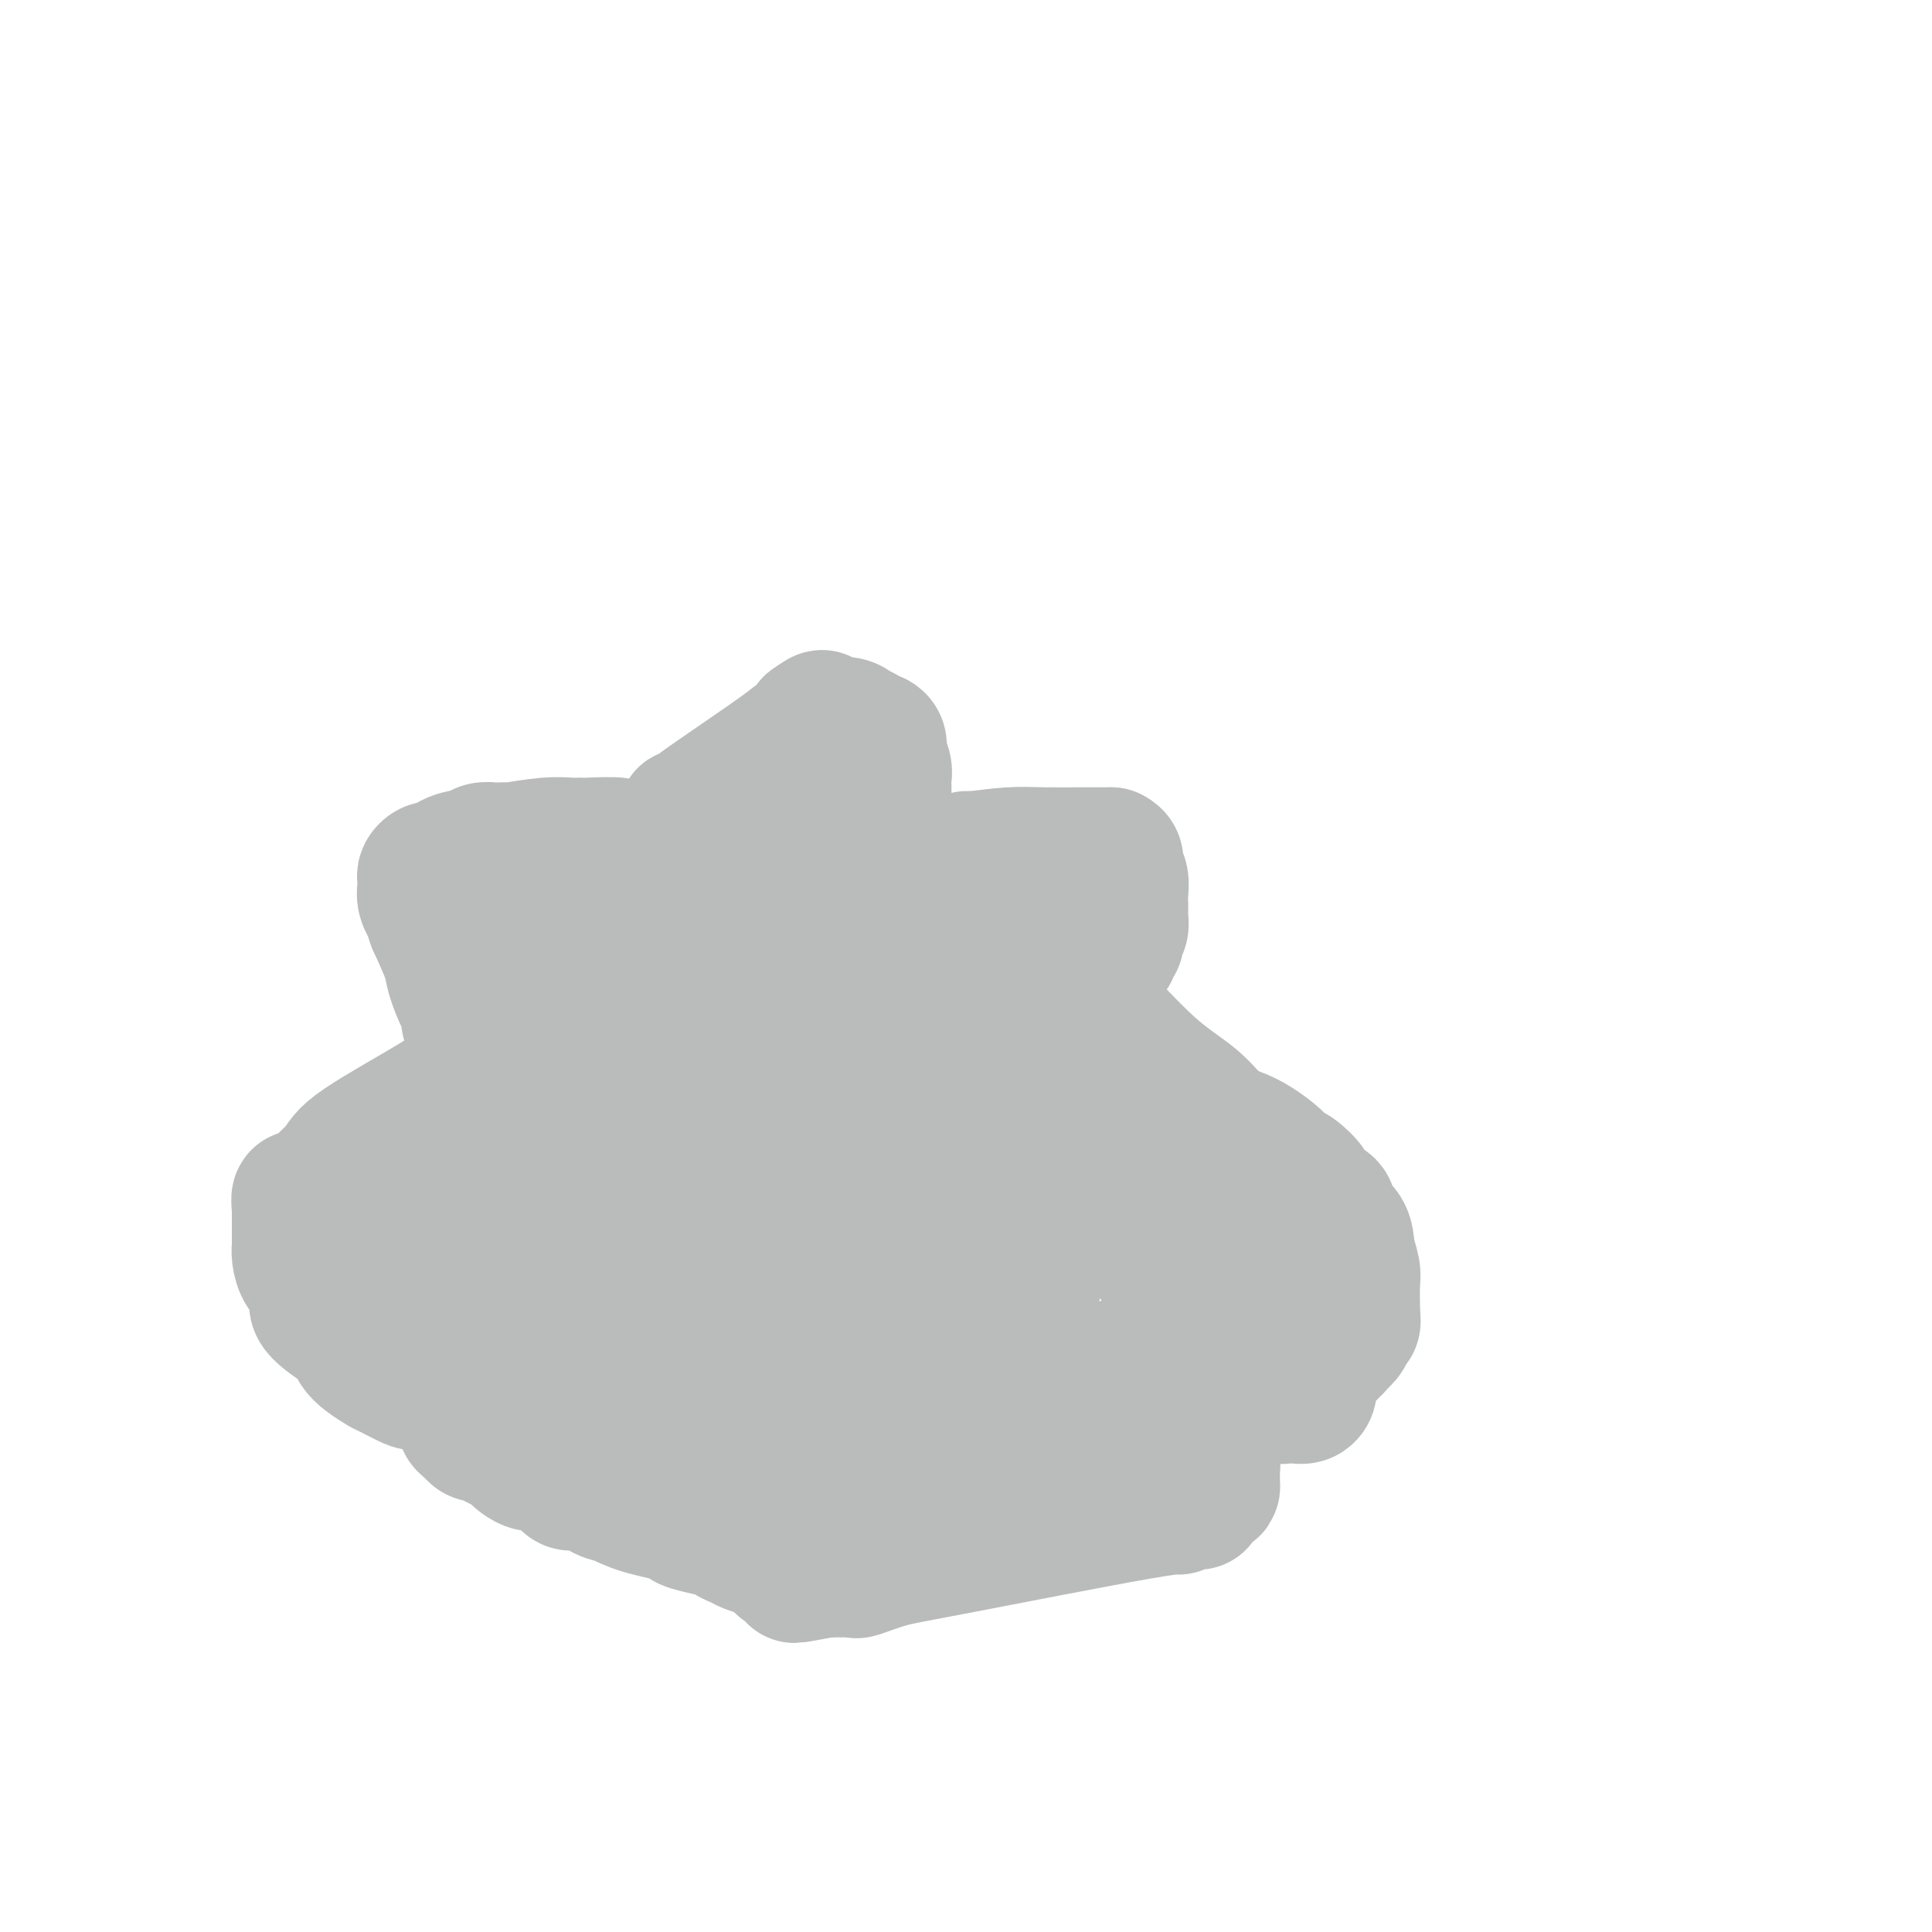 <svg viewBox='0 0 400 400' version='1.1' xmlns='http://www.w3.org/2000/svg' xmlns:xlink='http://www.w3.org/1999/xlink'><g fill='none' stroke='#BABBBB' stroke-width='28' stroke-linecap='round' stroke-linejoin='round'><path d='M96,289c-1.155,-0.482 -2.310,-0.965 -3,-1c-0.690,-0.035 -0.917,0.376 -2,0c-1.083,-0.376 -3.024,-1.539 -4,-2c-0.976,-0.461 -0.989,-0.221 -1,0c-0.011,0.221 -0.020,0.421 -1,0c-0.980,-0.421 -2.931,-1.464 -4,-2c-1.069,-0.536 -1.256,-0.564 -2,-1c-0.744,-0.436 -2.047,-1.278 -3,-2c-0.953,-0.722 -1.558,-1.323 -2,-2c-0.442,-0.677 -0.723,-1.431 -1,-2c-0.277,-0.569 -0.550,-0.952 -2,-2c-1.450,-1.048 -4.077,-2.759 -5,-4c-0.923,-1.241 -0.142,-2.010 0,-3c0.142,-0.990 -0.354,-2.200 -1,-3c-0.646,-0.800 -1.441,-1.190 -2,-2c-0.559,-0.810 -0.882,-2.042 -1,-3c-0.118,-0.958 -0.032,-1.644 0,-2c0.032,-0.356 0.008,-0.384 0,-1c-0.008,-0.616 -0.002,-1.820 0,-3c0.002,-1.180 0.001,-2.337 0,-3c-0.001,-0.663 -0.000,-0.831 0,-1'/><path d='M62,250c-0.457,-3.489 0.400,-1.712 1,-1c0.600,0.712 0.942,0.360 1,0c0.058,-0.360 -0.166,-0.727 1,-2c1.166,-1.273 3.724,-3.452 5,-5c1.276,-1.548 1.270,-2.467 5,-5c3.730,-2.533 11.197,-6.682 15,-9c3.803,-2.318 3.944,-2.805 4,-3c0.056,-0.195 0.028,-0.097 0,0'/><path d='M108,227c-0.334,-0.814 -0.668,-1.629 -1,-2c-0.332,-0.371 -0.663,-0.300 -1,-1c-0.337,-0.700 -0.679,-2.171 -1,-3c-0.321,-0.829 -0.622,-1.016 -1,-1c-0.378,0.016 -0.833,0.234 -1,0c-0.167,-0.234 -0.045,-0.919 0,-1c0.045,-0.081 0.013,0.444 0,0c-0.013,-0.444 -0.005,-1.856 -1,-3c-0.995,-1.144 -2.992,-2.022 -4,-3c-1.008,-0.978 -1.028,-2.058 -1,-3c0.028,-0.942 0.104,-1.747 0,-2c-0.104,-0.253 -0.389,0.046 -1,-1c-0.611,-1.046 -1.549,-3.435 -2,-5c-0.451,-1.565 -0.415,-2.304 -1,-4c-0.585,-1.696 -1.793,-4.348 -3,-7'/><path d='M90,191c-1.403,-3.995 -0.912,-2.982 -1,-3c-0.088,-0.018 -0.755,-1.065 -1,-2c-0.245,-0.935 -0.066,-1.756 0,-2c0.066,-0.244 0.021,0.089 0,0c-0.021,-0.089 -0.016,-0.599 0,-1c0.016,-0.401 0.045,-0.694 0,-1c-0.045,-0.306 -0.162,-0.625 0,-1c0.162,-0.375 0.603,-0.807 1,-1c0.397,-0.193 0.749,-0.146 1,0c0.251,0.146 0.400,0.393 1,0c0.600,-0.393 1.651,-1.426 3,-2c1.349,-0.574 2.997,-0.690 4,-1c1.003,-0.310 1.363,-0.814 2,-1c0.637,-0.186 1.552,-0.054 2,0c0.448,0.054 0.431,0.028 1,0c0.569,-0.028 1.725,-0.060 2,0c0.275,0.060 -0.331,0.213 1,0c1.331,-0.213 4.600,-0.790 7,-1c2.400,-0.210 3.930,-0.052 5,0c1.070,0.052 1.681,-0.001 2,0c0.319,0.001 0.347,0.056 2,0c1.653,-0.056 4.930,-0.222 6,0c1.070,0.222 -0.067,0.833 0,1c0.067,0.167 1.338,-0.110 2,0c0.662,0.110 0.716,0.607 1,1c0.284,0.393 0.797,0.683 1,1c0.203,0.317 0.096,0.662 1,1c0.904,0.338 2.820,0.668 4,1c1.180,0.332 1.623,0.666 2,1c0.377,0.334 0.689,0.667 1,1'/><path d='M140,182c1.735,1.297 0.073,1.038 0,1c-0.073,-0.038 1.445,0.145 2,0c0.555,-0.145 0.149,-0.616 0,-1c-0.149,-0.384 -0.040,-0.679 0,-1c0.040,-0.321 0.011,-0.667 0,-1c-0.011,-0.333 -0.003,-0.651 0,-1c0.003,-0.349 0.001,-0.727 0,-1c-0.001,-0.273 -0.000,-0.441 0,-1c0.000,-0.559 0.000,-1.508 0,-2c-0.000,-0.492 -0.000,-0.527 0,-1c0.000,-0.473 0.000,-1.384 0,-2c-0.000,-0.616 -0.001,-0.936 0,-1c0.001,-0.064 0.003,0.127 0,0c-0.003,-0.127 -0.012,-0.573 0,-1c0.012,-0.427 0.044,-0.835 0,-1c-0.044,-0.165 -0.166,-0.086 0,0c0.166,0.086 0.620,0.179 1,0c0.380,-0.179 0.687,-0.629 1,-1c0.313,-0.371 0.631,-0.663 4,-3c3.369,-2.337 9.790,-6.719 13,-9c3.210,-2.281 3.210,-2.460 4,-3c0.790,-0.540 2.368,-1.440 3,-2c0.632,-0.560 0.316,-0.780 0,-1'/><path d='M168,150c3.879,-2.784 1.577,-0.743 1,0c-0.577,0.743 0.570,0.188 1,0c0.430,-0.188 0.143,-0.008 1,0c0.857,0.008 2.859,-0.156 4,0c1.141,0.156 1.420,0.633 2,1c0.580,0.367 1.461,0.625 2,1c0.539,0.375 0.737,0.867 1,1c0.263,0.133 0.592,-0.092 1,0c0.408,0.092 0.894,0.500 1,1c0.106,0.500 -0.168,1.093 0,2c0.168,0.907 0.777,2.130 1,3c0.223,0.870 0.059,1.388 0,2c-0.059,0.612 -0.013,1.318 0,2c0.013,0.682 -0.008,1.341 0,2c0.008,0.659 0.044,1.318 0,2c-0.044,0.682 -0.170,1.387 0,2c0.170,0.613 0.634,1.134 1,2c0.366,0.866 0.634,2.078 1,3c0.366,0.922 0.829,1.553 1,2c0.171,0.447 0.049,0.708 0,1c-0.049,0.292 -0.024,0.614 0,1c0.024,0.386 0.046,0.835 0,1c-0.046,0.165 -0.160,0.045 0,0c0.160,-0.045 0.595,-0.015 1,0c0.405,0.015 0.779,0.014 1,0c0.221,-0.014 0.290,-0.042 1,0c0.710,0.042 2.060,0.155 4,0c1.940,-0.155 4.470,-0.577 7,-1'/><path d='M200,178c3.580,-0.381 6.528,-0.834 9,-1c2.472,-0.166 4.466,-0.044 7,0c2.534,0.044 5.607,0.012 8,0c2.393,-0.012 4.106,-0.003 5,0c0.894,0.003 0.970,0.001 1,0c0.030,-0.001 0.015,-0.000 0,0'/><path d='M230,177c0.453,0.236 0.906,0.471 1,1c0.094,0.529 -0.171,1.350 0,2c0.171,0.650 0.778,1.129 1,2c0.222,0.871 0.061,2.135 0,3c-0.061,0.865 -0.020,1.332 0,2c0.020,0.668 0.020,1.537 0,2c-0.020,0.463 -0.058,0.519 0,1c0.058,0.481 0.213,1.386 0,2c-0.213,0.614 -0.793,0.938 -1,1c-0.207,0.062 -0.041,-0.137 0,0c0.041,0.137 -0.045,0.611 0,1c0.045,0.389 0.220,0.692 0,1c-0.220,0.308 -0.833,0.621 -1,1c-0.167,0.379 0.114,0.822 0,1c-0.114,0.178 -0.623,0.089 -1,0c-0.377,-0.089 -0.623,-0.179 -1,0c-0.377,0.179 -0.885,0.625 -1,1c-0.115,0.375 0.161,0.678 0,1c-0.161,0.322 -0.760,0.663 -1,1c-0.240,0.337 -0.120,0.668 0,1'/><path d='M226,201c-1.338,1.615 -1.683,1.154 -2,1c-0.317,-0.154 -0.606,0.000 -1,0c-0.394,-0.000 -0.891,-0.154 -1,0c-0.109,0.154 0.171,0.616 0,1c-0.171,0.384 -0.795,0.690 -1,1c-0.205,0.310 0.007,0.625 0,1c-0.007,0.375 -0.235,0.812 0,1c0.235,0.188 0.933,0.128 1,0c0.067,-0.128 -0.496,-0.322 0,0c0.496,0.322 2.050,1.161 5,4c2.950,2.839 7.296,7.680 11,11c3.704,3.320 6.768,5.120 9,7c2.232,1.880 3.634,3.842 5,5c1.366,1.158 2.696,1.513 4,2c1.304,0.487 2.581,1.107 4,2c1.419,0.893 2.980,2.059 4,3c1.020,0.941 1.501,1.656 2,2c0.499,0.344 1.017,0.318 2,1c0.983,0.682 2.432,2.072 3,3c0.568,0.928 0.256,1.395 1,2c0.744,0.605 2.543,1.348 3,2c0.457,0.652 -0.427,1.212 0,2c0.427,0.788 2.167,1.804 3,3c0.833,1.196 0.759,2.572 1,4c0.241,1.428 0.797,2.909 1,4c0.203,1.091 0.055,1.794 0,3c-0.055,1.206 -0.016,2.916 0,4c0.016,1.084 0.008,1.542 0,2'/><path d='M280,272c0.534,3.539 -0.633,1.385 -1,1c-0.367,-0.385 0.064,0.997 0,2c-0.064,1.003 -0.625,1.626 -1,2c-0.375,0.374 -0.564,0.499 -1,1c-0.436,0.501 -1.118,1.378 -2,2c-0.882,0.622 -1.964,0.990 -2,1c-0.036,0.010 0.974,-0.337 -1,0c-1.974,0.337 -6.933,1.358 -11,2c-4.067,0.642 -7.243,0.905 -9,1c-1.757,0.095 -2.097,0.022 -3,0c-0.903,-0.022 -2.370,0.008 -3,0c-0.630,-0.008 -0.424,-0.055 -1,0c-0.576,0.055 -1.934,0.211 -4,0c-2.066,-0.211 -4.841,-0.789 -6,-1c-1.159,-0.211 -0.704,-0.057 -1,0c-0.296,0.057 -1.344,0.015 -2,0c-0.656,-0.015 -0.919,-0.004 -1,0c-0.081,0.004 0.020,0.001 0,0c-0.020,-0.001 -0.160,-0.000 0,0c0.160,0.000 0.619,0.000 1,0c0.381,-0.000 0.682,-0.000 1,0c0.318,0.000 0.652,0.000 1,0c0.348,-0.000 0.709,-0.000 1,0c0.291,0.000 0.512,0.000 1,0c0.488,-0.000 1.244,-0.000 2,0'/><path d='M238,283c1.449,0.473 2.072,1.655 3,3c0.928,1.345 2.161,2.855 3,4c0.839,1.145 1.285,1.927 2,3c0.715,1.073 1.698,2.438 2,3c0.302,0.562 -0.077,0.322 0,1c0.077,0.678 0.609,2.276 1,3c0.391,0.724 0.641,0.575 1,1c0.359,0.425 0.828,1.424 1,2c0.172,0.576 0.046,0.727 0,1c-0.046,0.273 -0.012,0.666 0,1c0.012,0.334 0.002,0.610 0,1c-0.002,0.390 0.006,0.896 0,1c-0.006,0.104 -0.025,-0.192 0,0c0.025,0.192 0.092,0.873 0,1c-0.092,0.127 -0.345,-0.301 -1,0c-0.655,0.301 -1.713,1.332 -2,2c-0.287,0.668 0.197,0.973 0,1c-0.197,0.027 -1.075,-0.226 -2,0c-0.925,0.226 -1.898,0.930 -2,1c-0.102,0.070 0.668,-0.493 -8,1c-8.668,1.493 -26.774,5.041 -37,7c-10.226,1.959 -12.571,2.329 -15,3c-2.429,0.671 -4.942,1.644 -6,2c-1.058,0.356 -0.661,0.095 -1,0c-0.339,-0.095 -1.414,-0.026 -2,0c-0.586,0.026 -0.682,0.007 -1,0c-0.318,-0.007 -0.858,-0.002 -1,0c-0.142,0.002 0.116,0.000 0,0c-0.116,-0.000 -0.604,-0.000 -1,0c-0.396,0.000 -0.698,0.000 -1,0'/><path d='M171,325c-12.172,2.303 -4.102,0.562 -1,0c3.102,-0.562 1.235,0.057 -1,0c-2.235,-0.057 -4.838,-0.789 -6,-1c-1.162,-0.211 -0.881,0.098 -1,0c-0.119,-0.098 -0.636,-0.604 -1,-1c-0.364,-0.396 -0.574,-0.683 -1,-1c-0.426,-0.317 -1.067,-0.663 -2,-1c-0.933,-0.337 -2.159,-0.664 -3,-1c-0.841,-0.336 -1.299,-0.681 -2,-1c-0.701,-0.319 -1.646,-0.610 -2,-1c-0.354,-0.390 -0.116,-0.877 0,-1c0.116,-0.123 0.111,0.119 -1,0c-1.111,-0.119 -3.326,-0.599 -5,-1c-1.674,-0.401 -2.807,-0.722 -3,-1c-0.193,-0.278 0.552,-0.513 -1,-1c-1.552,-0.487 -5.403,-1.225 -8,-2c-2.597,-0.775 -3.940,-1.586 -5,-2c-1.060,-0.414 -1.839,-0.430 -3,-1c-1.161,-0.570 -2.705,-1.693 -4,-2c-1.295,-0.307 -2.339,0.202 -3,0c-0.661,-0.202 -0.937,-1.115 -2,-2c-1.063,-0.885 -2.912,-1.742 -4,-2c-1.088,-0.258 -1.416,0.082 -2,0c-0.584,-0.082 -1.423,-0.586 -2,-1c-0.577,-0.414 -0.893,-0.737 -1,-1c-0.107,-0.263 -0.004,-0.465 -1,-1c-0.996,-0.535 -3.092,-1.401 -4,-2c-0.908,-0.599 -0.629,-0.930 -1,-1c-0.371,-0.070 -1.392,0.123 -2,0c-0.608,-0.123 -0.804,-0.561 -1,-1'/><path d='M98,296c-3.215,-2.067 -1.254,-1.734 -1,-2c0.254,-0.266 -1.200,-1.132 -2,-2c-0.800,-0.868 -0.946,-1.738 -1,-2c-0.054,-0.262 -0.016,0.083 0,0c0.016,-0.083 0.008,-0.596 0,-1c-0.008,-0.404 -0.018,-0.701 0,-1c0.018,-0.299 0.065,-0.600 0,-1c-0.065,-0.400 -0.242,-0.897 0,-1c0.242,-0.103 0.901,0.189 1,0c0.099,-0.189 -0.363,-0.859 0,-1c0.363,-0.141 1.550,0.247 2,0c0.450,-0.247 0.162,-1.130 0,-2c-0.162,-0.870 -0.198,-1.729 0,-2c0.198,-0.271 0.631,0.045 1,0c0.369,-0.045 0.673,-0.449 1,-1c0.327,-0.551 0.676,-1.247 1,-2c0.324,-0.753 0.623,-1.562 1,-2c0.377,-0.438 0.834,-0.503 1,-1c0.166,-0.497 0.043,-1.425 0,-2c-0.043,-0.575 -0.004,-0.798 0,-1c0.004,-0.202 -0.026,-0.383 0,-1c0.026,-0.617 0.108,-1.671 0,-4c-0.108,-2.329 -0.408,-5.933 -1,-8c-0.592,-2.067 -1.477,-2.596 -2,-4c-0.523,-1.404 -0.683,-3.683 -1,-5c-0.317,-1.317 -0.792,-1.673 -1,-2c-0.208,-0.327 -0.148,-0.624 0,-1c0.148,-0.376 0.386,-0.832 0,-1c-0.386,-0.168 -1.396,-0.048 -2,0c-0.604,0.048 -0.802,0.024 -1,0'/><path d='M94,246c-1.306,-3.247 -0.572,-0.866 -1,0c-0.428,0.866 -2.017,0.217 -3,0c-0.983,-0.217 -1.359,-0.003 -2,0c-0.641,0.003 -1.548,-0.207 -2,0c-0.452,0.207 -0.449,0.830 -1,1c-0.551,0.170 -1.654,-0.113 -2,0c-0.346,0.113 0.066,0.622 0,1c-0.066,0.378 -0.610,0.626 -1,1c-0.390,0.374 -0.626,0.874 -1,1c-0.374,0.126 -0.888,-0.121 -1,0c-0.112,0.121 0.176,0.611 0,1c-0.176,0.389 -0.818,0.678 -1,1c-0.182,0.322 0.095,0.678 0,1c-0.095,0.322 -0.563,0.611 -1,1c-0.437,0.389 -0.844,0.878 -1,1c-0.156,0.122 -0.060,-0.124 0,0c0.060,0.124 0.084,0.616 0,1c-0.084,0.384 -0.275,0.660 0,1c0.275,0.340 1.015,0.745 2,2c0.985,1.255 2.214,3.360 3,5c0.786,1.640 1.128,2.817 2,4c0.872,1.183 2.275,2.373 3,3c0.725,0.627 0.772,0.690 1,1c0.228,0.310 0.639,0.868 1,1c0.361,0.132 0.674,-0.161 1,0c0.326,0.161 0.665,0.776 1,1c0.335,0.224 0.667,0.057 1,0c0.333,-0.057 0.667,-0.005 1,0c0.333,0.005 0.667,-0.037 1,0c0.333,0.037 0.667,0.153 1,0c0.333,-0.153 0.667,-0.577 1,-1'/><path d='M96,273c1.205,-0.054 0.718,-0.188 1,-1c0.282,-0.812 1.333,-2.302 2,-3c0.667,-0.698 0.949,-0.605 1,-1c0.051,-0.395 -0.130,-1.277 0,-2c0.130,-0.723 0.570,-1.288 1,-2c0.430,-0.712 0.850,-1.570 1,-2c0.150,-0.430 0.029,-0.430 0,-1c-0.029,-0.570 0.032,-1.708 0,-2c-0.032,-0.292 -0.157,0.263 0,0c0.157,-0.263 0.597,-1.345 1,-2c0.403,-0.655 0.770,-0.884 1,-1c0.230,-0.116 0.323,-0.118 1,-1c0.677,-0.882 1.937,-2.645 3,-4c1.063,-1.355 1.927,-2.302 3,-3c1.073,-0.698 2.354,-1.146 3,-2c0.646,-0.854 0.658,-2.115 1,-3c0.342,-0.885 1.013,-1.394 2,-2c0.987,-0.606 2.288,-1.309 3,-2c0.712,-0.691 0.835,-1.369 1,-2c0.165,-0.631 0.374,-1.214 1,-2c0.626,-0.786 1.670,-1.775 2,-3c0.330,-1.225 -0.055,-2.685 0,-4c0.055,-1.315 0.550,-2.485 1,-3c0.450,-0.515 0.853,-0.375 1,-1c0.147,-0.625 0.036,-2.017 0,-3c-0.036,-0.983 0.001,-1.559 0,-2c-0.001,-0.441 -0.042,-0.748 0,-1c0.042,-0.252 0.166,-0.449 0,-1c-0.166,-0.551 -0.622,-1.456 -1,-2c-0.378,-0.544 -0.680,-0.727 -1,-1c-0.320,-0.273 -0.660,-0.637 -1,-1'/><path d='M123,213c-0.588,-1.109 -0.557,-1.382 -1,-2c-0.443,-0.618 -1.359,-1.581 -2,-2c-0.641,-0.419 -1.007,-0.296 -2,-1c-0.993,-0.704 -2.614,-2.237 -3,-3c-0.386,-0.763 0.463,-0.757 0,-2c-0.463,-1.243 -2.237,-3.736 -3,-5c-0.763,-1.264 -0.516,-1.298 -1,-2c-0.484,-0.702 -1.699,-2.072 -2,-3c-0.301,-0.928 0.311,-1.416 0,-2c-0.311,-0.584 -1.544,-1.266 -2,-2c-0.456,-0.734 -0.134,-1.519 0,-2c0.134,-0.481 0.080,-0.657 0,-1c-0.080,-0.343 -0.188,-0.853 0,-1c0.188,-0.147 0.671,0.068 1,0c0.329,-0.068 0.505,-0.418 1,0c0.495,0.418 1.310,1.603 4,3c2.690,1.397 7.254,3.004 10,4c2.746,0.996 3.672,1.380 5,2c1.328,0.620 3.056,1.477 4,2c0.944,0.523 1.103,0.714 2,1c0.897,0.286 2.530,0.668 3,1c0.470,0.332 -0.225,0.614 0,1c0.225,0.386 1.370,0.877 2,1c0.630,0.123 0.747,-0.121 1,0c0.253,0.121 0.644,0.606 1,1c0.356,0.394 0.678,0.697 1,1'/><path d='M142,202c5.528,2.415 1.848,0.451 1,0c-0.848,-0.451 1.134,0.611 2,1c0.866,0.389 0.614,0.104 1,0c0.386,-0.104 1.408,-0.027 2,0c0.592,0.027 0.754,0.003 1,0c0.246,-0.003 0.578,0.014 1,0c0.422,-0.014 0.935,-0.060 1,0c0.065,0.060 -0.318,0.227 0,0c0.318,-0.227 1.338,-0.848 2,-1c0.662,-0.152 0.965,0.167 1,0c0.035,-0.167 -0.198,-0.818 0,-1c0.198,-0.182 0.828,0.104 1,0c0.172,-0.104 -0.113,-0.599 0,-1c0.113,-0.401 0.624,-0.709 1,-1c0.376,-0.291 0.617,-0.563 1,-1c0.383,-0.437 0.907,-1.037 1,-1c0.093,0.037 -0.245,0.711 0,0c0.245,-0.711 1.074,-2.807 2,-4c0.926,-1.193 1.951,-1.484 3,-3c1.049,-1.516 2.122,-4.258 3,-6c0.878,-1.742 1.559,-2.484 2,-3c0.441,-0.516 0.640,-0.806 1,-2c0.360,-1.194 0.881,-3.291 1,-4c0.119,-0.709 -0.164,-0.030 0,0c0.164,0.030 0.776,-0.590 1,-1c0.224,-0.410 0.060,-0.610 0,-1c-0.060,-0.390 -0.017,-0.968 0,-1c0.017,-0.032 0.009,0.484 0,1'/><path d='M171,173c2.621,-4.293 0.673,-0.525 0,1c-0.673,1.525 -0.069,0.806 0,1c0.069,0.194 -0.395,1.301 0,3c0.395,1.699 1.649,3.989 2,5c0.351,1.011 -0.202,0.743 0,1c0.202,0.257 1.157,1.038 2,2c0.843,0.962 1.573,2.106 2,3c0.427,0.894 0.552,1.540 1,2c0.448,0.460 1.220,0.734 2,1c0.780,0.266 1.567,0.523 2,1c0.433,0.477 0.511,1.173 1,2c0.489,0.827 1.387,1.784 2,2c0.613,0.216 0.939,-0.311 1,0c0.061,0.311 -0.143,1.458 0,2c0.143,0.542 0.633,0.478 1,1c0.367,0.522 0.612,1.630 1,2c0.388,0.370 0.919,0.001 1,0c0.081,-0.001 -0.288,0.367 0,1c0.288,0.633 1.233,1.532 2,2c0.767,0.468 1.357,0.504 2,1c0.643,0.496 1.338,1.454 2,2c0.662,0.546 1.291,0.682 2,1c0.709,0.318 1.499,0.817 2,1c0.501,0.183 0.713,0.049 1,0c0.287,-0.049 0.651,-0.013 1,0c0.349,0.013 0.685,0.004 1,0c0.315,-0.004 0.609,-0.001 1,0c0.391,0.001 0.878,0.000 1,0c0.122,-0.000 -0.121,-0.000 0,0c0.121,0.000 0.606,0.000 1,0c0.394,-0.000 0.697,-0.000 1,0'/><path d='M206,210c2.255,0.534 0.394,-0.630 0,-1c-0.394,-0.370 0.679,0.055 1,0c0.321,-0.055 -0.110,-0.591 0,-1c0.110,-0.409 0.762,-0.692 1,-1c0.238,-0.308 0.064,-0.642 0,-1c-0.064,-0.358 -0.017,-0.739 0,-1c0.017,-0.261 0.005,-0.402 0,-1c-0.005,-0.598 -0.001,-1.651 0,-2c0.001,-0.349 0.000,0.008 0,0c-0.000,-0.008 -0.000,-0.379 0,-1c0.000,-0.621 0.000,-1.490 0,-2c-0.000,-0.510 -0.000,-0.662 0,-1c0.000,-0.338 0.000,-0.864 0,-1c-0.000,-0.136 -0.000,0.117 0,0c0.000,-0.117 0.000,-0.605 0,-1c-0.000,-0.395 -0.000,-0.697 0,-1c0.000,-0.303 0.000,-0.605 0,-1c-0.000,-0.395 -0.000,-0.881 0,-1c0.000,-0.119 0.000,0.131 0,0c-0.000,-0.131 -0.000,-0.644 0,-1c0.000,-0.356 0.000,-0.557 0,-1c-0.000,-0.443 -0.000,-1.128 0,-2c0.000,-0.872 0.001,-1.933 0,-3c-0.001,-1.067 -0.003,-2.142 0,-3c0.003,-0.858 0.011,-1.498 0,-2c-0.011,-0.502 -0.041,-0.866 0,-1c0.041,-0.134 0.155,-0.038 0,0c-0.155,0.038 -0.577,0.019 -1,0'/><path d='M207,180c-0.024,-4.863 -0.584,-2.021 -1,-1c-0.416,1.021 -0.689,0.222 -1,0c-0.311,-0.222 -0.662,0.135 -1,0c-0.338,-0.135 -0.665,-0.760 -1,-1c-0.335,-0.240 -0.678,-0.094 -1,0c-0.322,0.094 -0.622,0.136 -1,0c-0.378,-0.136 -0.833,-0.449 -1,0c-0.167,0.449 -0.045,1.661 0,2c0.045,0.339 0.012,-0.194 0,0c-0.012,0.194 -0.004,1.113 0,2c0.004,0.887 0.005,1.740 0,2c-0.005,0.260 -0.016,-0.072 0,0c0.016,0.072 0.060,0.549 0,1c-0.060,0.451 -0.224,0.878 0,1c0.224,0.122 0.834,-0.060 1,0c0.166,0.060 -0.114,0.361 0,1c0.114,0.639 0.622,1.614 1,2c0.378,0.386 0.628,0.183 1,0c0.372,-0.183 0.868,-0.344 1,0c0.132,0.344 -0.100,1.194 0,2c0.100,0.806 0.534,1.566 1,2c0.466,0.434 0.966,0.540 1,1c0.034,0.460 -0.397,1.272 0,2c0.397,0.728 1.622,1.370 2,2c0.378,0.630 -0.090,1.246 0,2c0.090,0.754 0.740,1.644 1,2c0.260,0.356 0.130,0.178 0,0'/><path d='M209,202c1.570,2.962 0.994,1.867 1,2c0.006,0.133 0.593,1.495 1,2c0.407,0.505 0.635,0.155 1,1c0.365,0.845 0.866,2.885 1,4c0.134,1.115 -0.100,1.304 0,2c0.100,0.696 0.533,1.899 1,3c0.467,1.101 0.969,2.098 1,3c0.031,0.902 -0.411,1.707 0,3c0.411,1.293 1.673,3.074 2,4c0.327,0.926 -0.280,0.996 0,2c0.280,1.004 1.447,2.941 2,4c0.553,1.059 0.491,1.240 1,2c0.509,0.760 1.590,2.100 2,3c0.410,0.900 0.151,1.359 0,2c-0.151,0.641 -0.194,1.463 0,2c0.194,0.537 0.625,0.789 1,1c0.375,0.211 0.696,0.382 1,1c0.304,0.618 0.592,1.684 1,2c0.408,0.316 0.935,-0.119 1,0c0.065,0.119 -0.331,0.790 0,1c0.331,0.210 1.387,-0.043 2,0c0.613,0.043 0.781,0.382 1,1c0.219,0.618 0.490,1.516 1,2c0.510,0.484 1.258,0.555 2,1c0.742,0.445 1.479,1.265 2,2c0.521,0.735 0.826,1.387 1,2c0.174,0.613 0.218,1.189 1,2c0.782,0.811 2.302,1.856 3,3c0.698,1.144 0.572,2.385 1,3c0.428,0.615 1.408,0.604 2,1c0.592,0.396 0.796,1.198 1,2'/><path d='M243,265c3.819,4.348 2.867,3.217 3,3c0.133,-0.217 1.352,0.481 2,1c0.648,0.519 0.723,0.860 2,2c1.277,1.140 3.754,3.079 5,4c1.246,0.921 1.261,0.824 2,1c0.739,0.176 2.201,0.625 3,1c0.799,0.375 0.935,0.675 2,1c1.065,0.325 3.059,0.676 4,1c0.941,0.324 0.830,0.623 1,1c0.170,0.377 0.620,0.832 1,1c0.380,0.168 0.690,0.048 1,0c0.310,-0.048 0.619,-0.024 1,0c0.381,0.024 0.834,0.048 1,0c0.166,-0.048 0.044,-0.166 0,0c-0.044,0.166 -0.012,0.618 0,1c0.012,0.382 0.003,0.694 0,1c-0.003,0.306 -0.001,0.607 0,1c0.001,0.393 0.001,0.879 0,1c-0.001,0.121 -0.002,-0.121 0,0c0.002,0.121 0.009,0.607 0,1c-0.009,0.393 -0.034,0.693 0,1c0.034,0.307 0.125,0.619 0,1c-0.125,0.381 -0.467,0.830 -1,1c-0.533,0.170 -1.256,0.060 -2,0c-0.744,-0.060 -1.509,-0.071 -2,0c-0.491,0.071 -0.709,0.225 -1,0c-0.291,-0.225 -0.655,-0.830 -1,-1c-0.345,-0.170 -0.670,0.094 -1,0c-0.330,-0.094 -0.665,-0.547 -1,-1'/><path d='M262,287c-1.397,-0.163 -0.388,-0.570 0,-1c0.388,-0.430 0.155,-0.883 0,-1c-0.155,-0.117 -0.231,0.103 0,-1c0.231,-1.103 0.769,-3.529 1,-5c0.231,-1.471 0.156,-1.988 0,-2c-0.156,-0.012 -0.393,0.479 0,-2c0.393,-2.479 1.415,-7.929 2,-11c0.585,-3.071 0.731,-3.764 1,-5c0.269,-1.236 0.660,-3.014 1,-4c0.340,-0.986 0.627,-1.181 1,-2c0.373,-0.819 0.831,-2.261 1,-3c0.169,-0.739 0.047,-0.776 0,-1c-0.047,-0.224 -0.020,-0.634 0,-1c0.020,-0.366 0.034,-0.689 0,-1c-0.034,-0.311 -0.118,-0.612 0,-1c0.118,-0.388 0.436,-0.864 0,-1c-0.436,-0.136 -1.625,0.069 -2,0c-0.375,-0.069 0.066,-0.411 -1,-1c-1.066,-0.589 -3.638,-1.426 -5,-2c-1.362,-0.574 -1.513,-0.887 -2,-1c-0.487,-0.113 -1.310,-0.026 -2,0c-0.690,0.026 -1.246,-0.009 -2,0c-0.754,0.009 -1.708,0.062 -2,0c-0.292,-0.062 0.076,-0.238 0,0c-0.076,0.238 -0.595,0.891 -1,1c-0.405,0.109 -0.697,-0.324 -1,0c-0.303,0.324 -0.617,1.407 -1,2c-0.383,0.593 -0.834,0.698 -1,1c-0.166,0.302 -0.047,0.801 0,1c0.047,0.199 0.024,0.100 0,0'/><path d='M249,246c-1.239,0.950 -0.336,0.826 0,1c0.336,0.174 0.104,0.647 0,1c-0.104,0.353 -0.080,0.586 0,2c0.080,1.414 0.218,4.010 0,6c-0.218,1.990 -0.790,3.373 -1,5c-0.210,1.627 -0.056,3.497 0,5c0.056,1.503 0.015,2.641 0,4c-0.015,1.359 -0.004,2.941 0,4c0.004,1.059 0.002,1.594 0,2c-0.002,0.406 -0.005,0.682 0,1c0.005,0.318 0.017,0.677 0,1c-0.017,0.323 -0.064,0.609 0,1c0.064,0.391 0.237,0.889 0,1c-0.237,0.111 -0.885,-0.163 -1,0c-0.115,0.163 0.302,0.762 0,1c-0.302,0.238 -1.323,0.115 -2,0c-0.677,-0.115 -1.008,-0.220 -1,0c0.008,0.220 0.357,0.767 0,1c-0.357,0.233 -1.419,0.154 -2,0c-0.581,-0.154 -0.680,-0.382 -1,0c-0.320,0.382 -0.862,1.376 -1,2c-0.138,0.624 0.126,0.879 0,1c-0.126,0.121 -0.643,0.107 -1,0c-0.357,-0.107 -0.554,-0.306 -1,0c-0.446,0.306 -1.142,1.118 -1,1c0.142,-0.118 1.121,-1.167 -1,0c-2.121,1.167 -7.342,4.550 -10,6c-2.658,1.450 -2.754,0.967 -3,1c-0.246,0.033 -0.642,0.581 -1,1c-0.358,0.419 -0.679,0.710 -1,1'/><path d='M221,295c-4.355,2.560 -1.742,1.461 -1,1c0.742,-0.461 -0.388,-0.282 -1,0c-0.612,0.282 -0.704,0.667 -1,1c-0.296,0.333 -0.794,0.614 -1,1c-0.206,0.386 -0.121,0.877 0,1c0.121,0.123 0.277,-0.121 0,0c-0.277,0.121 -0.986,0.606 -1,1c-0.014,0.394 0.668,0.698 -1,1c-1.668,0.302 -5.684,0.603 -8,1c-2.316,0.397 -2.930,0.891 -3,1c-0.070,0.109 0.404,-0.167 -3,0c-3.404,0.167 -10.687,0.778 -14,1c-3.313,0.222 -2.656,0.056 -3,0c-0.344,-0.056 -1.691,-0.001 -2,0c-0.309,0.001 0.418,-0.052 -1,0c-1.418,0.052 -4.981,0.207 -7,0c-2.019,-0.207 -2.494,-0.777 -3,-1c-0.506,-0.223 -1.041,-0.098 -2,0c-0.959,0.098 -2.340,0.171 -4,0c-1.660,-0.171 -3.598,-0.586 -5,-1c-1.402,-0.414 -2.269,-0.828 -3,-1c-0.731,-0.172 -1.326,-0.102 -2,0c-0.674,0.102 -1.427,0.238 -2,0c-0.573,-0.238 -0.966,-0.849 -2,-1c-1.034,-0.151 -2.709,0.157 -4,0c-1.291,-0.157 -2.199,-0.778 -3,-1c-0.801,-0.222 -1.496,-0.046 -2,0c-0.504,0.046 -0.815,-0.039 -1,0c-0.185,0.039 -0.242,0.203 -1,0c-0.758,-0.203 -2.217,-0.772 -3,-1c-0.783,-0.228 -0.892,-0.114 -1,0'/><path d='M136,298c-8.295,-0.879 -3.533,-0.077 -2,0c1.533,0.077 -0.163,-0.571 -1,-1c-0.837,-0.429 -0.816,-0.638 -1,-1c-0.184,-0.362 -0.575,-0.876 -1,-1c-0.425,-0.124 -0.884,0.142 -1,0c-0.116,-0.142 0.113,-0.693 0,-1c-0.113,-0.307 -0.566,-0.369 -1,-1c-0.434,-0.631 -0.848,-1.830 -1,-3c-0.152,-1.170 -0.041,-2.310 0,-3c0.041,-0.690 0.011,-0.929 0,-2c-0.011,-1.071 -0.003,-2.972 0,-4c0.003,-1.028 -0.000,-1.181 0,-2c0.000,-0.819 0.004,-2.303 0,-3c-0.004,-0.697 -0.016,-0.605 0,-1c0.016,-0.395 0.061,-1.276 0,-2c-0.061,-0.724 -0.227,-1.292 0,-2c0.227,-0.708 0.846,-1.557 1,-2c0.154,-0.443 -0.156,-0.481 0,-1c0.156,-0.519 0.777,-1.518 1,-2c0.223,-0.482 0.048,-0.447 0,-1c-0.048,-0.553 0.030,-1.696 0,-2c-0.030,-0.304 -0.167,0.229 0,0c0.167,-0.229 0.637,-1.221 1,-2c0.363,-0.779 0.618,-1.346 1,-2c0.382,-0.654 0.890,-1.395 1,-2c0.110,-0.605 -0.178,-1.075 0,-2c0.178,-0.925 0.821,-2.306 1,-3c0.179,-0.694 -0.107,-0.702 0,-1c0.107,-0.298 0.606,-0.888 1,-1c0.394,-0.112 0.684,0.254 1,0c0.316,-0.254 0.658,-1.127 1,-2'/><path d='M137,248c1.412,-4.018 0.443,-1.562 0,-1c-0.443,0.562 -0.358,-0.770 0,-1c0.358,-0.230 0.990,0.643 2,-1c1.010,-1.643 2.399,-5.802 3,-8c0.601,-2.198 0.413,-2.435 1,-3c0.587,-0.565 1.950,-1.459 3,-3c1.050,-1.541 1.788,-3.730 2,-5c0.212,-1.270 -0.103,-1.622 0,-2c0.103,-0.378 0.623,-0.783 1,-1c0.377,-0.217 0.610,-0.247 1,-1c0.390,-0.753 0.935,-2.229 1,-3c0.065,-0.771 -0.351,-0.838 0,-1c0.351,-0.162 1.470,-0.421 2,-1c0.530,-0.579 0.471,-1.479 1,-2c0.529,-0.521 1.647,-0.661 2,-1c0.353,-0.339 -0.059,-0.875 0,-1c0.059,-0.125 0.589,0.163 1,0c0.411,-0.163 0.704,-0.776 1,-1c0.296,-0.224 0.595,-0.060 1,0c0.405,0.060 0.917,0.016 1,0c0.083,-0.016 -0.262,-0.005 0,0c0.262,0.005 1.130,0.004 3,0c1.870,-0.004 4.741,-0.013 7,0c2.259,0.013 3.907,0.046 6,0c2.093,-0.046 4.632,-0.171 8,0c3.368,0.171 7.565,0.640 10,1c2.435,0.360 3.106,0.612 4,1c0.894,0.388 2.010,0.912 3,1c0.990,0.088 1.854,-0.261 3,0c1.146,0.261 2.573,1.130 4,2'/><path d='M208,217c4.125,0.645 2.439,-0.244 2,0c-0.439,0.244 0.369,1.619 1,2c0.631,0.381 1.085,-0.232 2,0c0.915,0.232 2.290,1.309 3,2c0.710,0.691 0.754,0.997 1,1c0.246,0.003 0.695,-0.297 1,0c0.305,0.297 0.468,1.190 1,2c0.532,0.810 1.435,1.536 2,2c0.565,0.464 0.792,0.664 1,2c0.208,1.336 0.395,3.807 1,5c0.605,1.193 1.626,1.107 2,2c0.374,0.893 0.100,2.764 0,4c-0.100,1.236 -0.026,1.838 0,2c0.026,0.162 0.004,-0.116 0,0c-0.004,0.116 0.009,0.626 0,1c-0.009,0.374 -0.040,0.612 0,1c0.040,0.388 0.151,0.925 0,1c-0.151,0.075 -0.563,-0.312 -1,0c-0.437,0.312 -0.900,1.323 -1,2c-0.100,0.677 0.161,1.020 -1,3c-1.161,1.980 -3.744,5.596 -5,8c-1.256,2.404 -1.184,3.595 -2,6c-0.816,2.405 -2.520,6.024 -3,8c-0.480,1.976 0.265,2.308 0,3c-0.265,0.692 -1.539,1.744 -2,2c-0.461,0.256 -0.110,-0.282 0,0c0.110,0.282 -0.022,1.385 0,2c0.022,0.615 0.198,0.743 0,1c-0.198,0.257 -0.771,0.645 -1,1c-0.229,0.355 -0.115,0.678 0,1'/><path d='M209,281c-2.730,7.056 -1.554,1.695 -1,0c0.554,-1.695 0.486,0.277 0,1c-0.486,0.723 -1.390,0.197 -2,0c-0.610,-0.197 -0.926,-0.067 -2,0c-1.074,0.067 -2.906,0.070 -3,0c-0.094,-0.070 1.551,-0.214 -1,0c-2.551,0.214 -9.297,0.787 -13,1c-3.703,0.213 -4.362,0.067 -5,0c-0.638,-0.067 -1.255,-0.056 -2,0c-0.745,0.056 -1.618,0.158 -3,0c-1.382,-0.158 -3.273,-0.577 -5,-1c-1.727,-0.423 -3.289,-0.849 -4,-1c-0.711,-0.151 -0.572,-0.026 -1,0c-0.428,0.026 -1.424,-0.046 -2,0c-0.576,0.046 -0.733,0.208 -1,0c-0.267,-0.208 -0.645,-0.788 -1,-1c-0.355,-0.212 -0.686,-0.056 -1,0c-0.314,0.056 -0.610,0.012 -1,0c-0.390,-0.012 -0.875,0.009 -1,0c-0.125,-0.009 0.110,-0.049 0,0c-0.110,0.049 -0.566,0.187 -1,0c-0.434,-0.187 -0.846,-0.698 -1,-1c-0.154,-0.302 -0.051,-0.395 0,-1c0.051,-0.605 0.050,-1.722 0,-2c-0.050,-0.278 -0.150,0.285 0,0c0.150,-0.285 0.551,-1.417 1,-2c0.449,-0.583 0.946,-0.618 1,-1c0.054,-0.382 -0.336,-1.113 0,-2c0.336,-0.887 1.398,-1.931 2,-3c0.602,-1.069 0.743,-2.163 1,-3c0.257,-0.837 0.628,-1.419 1,-2'/><path d='M164,263c0.786,-2.739 0.252,-1.085 0,-1c-0.252,0.085 -0.221,-1.398 0,-2c0.221,-0.602 0.633,-0.322 1,-1c0.367,-0.678 0.690,-2.312 1,-3c0.310,-0.688 0.608,-0.428 1,-1c0.392,-0.572 0.879,-1.976 1,-3c0.121,-1.024 -0.122,-1.667 0,-2c0.122,-0.333 0.611,-0.355 1,-1c0.389,-0.645 0.677,-1.913 1,-3c0.323,-1.087 0.679,-1.993 1,-3c0.321,-1.007 0.606,-2.115 1,-3c0.394,-0.885 0.898,-1.546 1,-2c0.102,-0.454 -0.198,-0.700 0,-1c0.198,-0.300 0.894,-0.654 1,-1c0.106,-0.346 -0.380,-0.684 0,-1c0.380,-0.316 1.624,-0.610 2,-1c0.376,-0.390 -0.116,-0.876 0,-1c0.116,-0.124 0.839,0.112 1,0c0.161,-0.112 -0.242,-0.574 0,-1c0.242,-0.426 1.128,-0.815 2,-1c0.872,-0.185 1.728,-0.165 4,0c2.272,0.165 5.959,0.476 8,1c2.041,0.524 2.434,1.260 3,2c0.566,0.740 1.304,1.483 2,2c0.696,0.517 1.352,0.806 2,1c0.648,0.194 1.290,0.292 2,1c0.710,0.708 1.489,2.025 2,3c0.511,0.975 0.753,1.609 1,2c0.247,0.391 0.499,0.540 1,1c0.501,0.460 1.250,1.230 2,2'/><path d='M206,246c2.563,2.572 1.472,2.003 1,2c-0.472,-0.003 -0.323,0.562 0,1c0.323,0.438 0.819,0.750 1,1c0.181,0.250 0.045,0.440 0,1c-0.045,0.560 -0.000,1.492 0,2c0.000,0.508 -0.044,0.591 0,1c0.044,0.409 0.178,1.143 0,2c-0.178,0.857 -0.666,1.836 -1,3c-0.334,1.164 -0.512,2.511 -1,3c-0.488,0.489 -1.285,0.119 -2,1c-0.715,0.881 -1.347,3.014 -2,4c-0.653,0.986 -1.326,0.824 -2,1c-0.674,0.176 -1.347,0.689 -2,1c-0.653,0.311 -1.284,0.420 -2,1c-0.716,0.580 -1.515,1.631 -2,2c-0.485,0.369 -0.656,0.054 -1,0c-0.344,-0.054 -0.862,0.151 -1,0c-0.138,-0.151 0.103,-0.658 0,-1c-0.103,-0.342 -0.549,-0.519 0,-1c0.549,-0.481 2.095,-1.265 3,-3c0.905,-1.735 1.170,-4.420 2,-6c0.830,-1.580 2.227,-2.055 3,-3c0.773,-0.945 0.924,-2.361 2,-4c1.076,-1.639 3.077,-3.500 4,-5c0.923,-1.500 0.770,-2.640 1,-3c0.230,-0.360 0.845,0.058 1,0c0.155,-0.058 -0.151,-0.593 0,-1c0.151,-0.407 0.757,-0.688 1,-1c0.243,-0.312 0.121,-0.656 0,-1'/><path d='M209,243c2.575,-4.241 0.513,-1.345 -1,0c-1.513,1.345 -2.478,1.139 -3,1c-0.522,-0.139 -0.601,-0.211 -1,0c-0.399,0.211 -1.119,0.705 -2,1c-0.881,0.295 -1.923,0.390 -3,1c-1.077,0.610 -2.190,1.735 -3,2c-0.810,0.265 -1.318,-0.330 -2,0c-0.682,0.330 -1.537,1.586 -2,2c-0.463,0.414 -0.532,-0.014 -1,0c-0.468,0.014 -1.333,0.469 -2,1c-0.667,0.531 -1.134,1.136 -2,2c-0.866,0.864 -2.130,1.987 -3,3c-0.870,1.013 -1.347,1.916 -2,3c-0.653,1.084 -1.481,2.347 -2,3c-0.519,0.653 -0.728,0.694 -1,1c-0.272,0.306 -0.608,0.877 -1,1c-0.392,0.123 -0.840,-0.201 -1,0c-0.160,0.201 -0.031,0.928 0,1c0.031,0.072 -0.035,-0.510 0,-1c0.035,-0.490 0.170,-0.889 0,-1c-0.170,-0.111 -0.643,0.065 -1,0c-0.357,-0.065 -0.596,-0.371 -1,-1c-0.404,-0.629 -0.974,-1.581 -2,-2c-1.026,-0.419 -2.507,-0.305 -4,-1c-1.493,-0.695 -2.998,-2.199 -4,-3c-1.002,-0.801 -1.501,-0.901 -2,-1'/><path d='M163,255c-2.758,-1.709 -2.155,-1.480 -2,-2c0.155,-0.520 -0.140,-1.788 -1,-3c-0.860,-1.212 -2.286,-2.367 -3,-3c-0.714,-0.633 -0.716,-0.744 -1,-1c-0.284,-0.256 -0.849,-0.657 -1,-1c-0.151,-0.343 0.113,-0.628 0,-1c-0.113,-0.372 -0.604,-0.832 -1,-1c-0.396,-0.168 -0.697,-0.045 -1,0c-0.303,0.045 -0.607,0.011 -1,0c-0.393,-0.011 -0.875,0.000 -1,0c-0.125,-0.000 0.108,-0.011 0,0c-0.108,0.011 -0.559,0.045 -1,0c-0.441,-0.045 -0.874,-0.169 -1,0c-0.126,0.169 0.056,0.632 0,1c-0.056,0.368 -0.349,0.643 -1,1c-0.651,0.357 -1.659,0.798 -2,1c-0.341,0.202 -0.016,0.167 0,1c0.016,0.833 -0.277,2.534 -1,4c-0.723,1.466 -1.877,2.697 -3,5c-1.123,2.303 -2.214,5.678 -3,8c-0.786,2.322 -1.268,3.592 -2,5c-0.732,1.408 -1.713,2.954 -2,4c-0.287,1.046 0.120,1.590 0,2c-0.120,0.410 -0.767,0.684 -1,1c-0.233,0.316 -0.052,0.672 0,1c0.052,0.328 -0.024,0.627 0,1c0.024,0.373 0.150,0.821 0,1c-0.150,0.179 -0.575,0.090 -1,0'/><path d='M133,279c-2.573,5.639 -0.506,1.735 0,0c0.506,-1.735 -0.548,-1.302 -1,-1c-0.452,0.302 -0.300,0.473 -2,0c-1.700,-0.473 -5.252,-1.591 -7,-2c-1.748,-0.409 -1.694,-0.110 -2,0c-0.306,0.110 -0.974,0.029 -2,0c-1.026,-0.029 -2.412,-0.008 -3,0c-0.588,0.008 -0.378,0.002 -2,0c-1.622,-0.002 -5.075,-0.001 -7,0c-1.925,0.001 -2.322,0.001 -3,0c-0.678,-0.001 -1.637,-0.002 -3,0c-1.363,0.002 -3.130,0.009 -4,0c-0.870,-0.009 -0.841,-0.033 -1,0c-0.159,0.033 -0.504,0.124 -1,0c-0.496,-0.124 -1.142,-0.464 -1,0c0.142,0.464 1.071,1.732 2,3'/><path d='M96,279c0.912,0.917 2.192,1.709 4,3c1.808,1.291 4.143,3.081 7,5c2.857,1.919 6.236,3.968 9,6c2.764,2.032 4.914,4.048 8,6c3.086,1.952 7.109,3.841 9,5c1.891,1.159 1.651,1.589 3,2c1.349,0.411 4.286,0.803 8,2c3.714,1.197 8.204,3.199 10,4c1.796,0.801 0.898,0.400 0,0'/><path d='M225,228c-0.176,-0.171 -0.352,-0.342 0,0c0.352,0.342 1.231,1.195 2,2c0.769,0.805 1.426,1.560 2,2c0.574,0.440 1.063,0.566 2,1c0.937,0.434 2.321,1.177 3,2c0.679,0.823 0.653,1.726 1,2c0.347,0.274 1.065,-0.081 2,0c0.935,0.081 2.085,0.598 3,1c0.915,0.402 1.593,0.690 2,1c0.407,0.310 0.543,0.643 1,1c0.457,0.357 1.236,0.739 2,1c0.764,0.261 1.514,0.399 2,1c0.486,0.601 0.707,1.663 1,2c0.293,0.337 0.657,-0.050 1,0c0.343,0.050 0.667,0.538 1,1c0.333,0.462 0.677,0.897 1,1c0.323,0.103 0.625,-0.126 1,0c0.375,0.126 0.821,0.607 1,1c0.179,0.393 0.089,0.696 0,1'/><path d='M253,248c4.578,3.333 2.022,1.667 1,1c-1.022,-0.667 -0.511,-0.333 0,0'/><path d='M212,229c-0.117,0.001 -0.235,0.002 0,0c0.235,-0.002 0.821,-0.008 1,0c0.179,0.008 -0.050,0.030 0,0c0.050,-0.030 0.379,-0.111 1,0c0.621,0.111 1.533,0.416 3,1c1.467,0.584 3.489,1.448 5,2c1.511,0.552 2.510,0.792 4,1c1.490,0.208 3.472,0.383 5,1c1.528,0.617 2.601,1.674 3,2c0.399,0.326 0.123,-0.081 1,0c0.877,0.081 2.907,0.651 4,1c1.093,0.349 1.249,0.479 2,1c0.751,0.521 2.098,1.435 3,2c0.902,0.565 1.361,0.781 2,1c0.639,0.219 1.460,0.440 2,1c0.540,0.560 0.799,1.458 1,2c0.201,0.542 0.343,0.726 1,1c0.657,0.274 1.828,0.637 3,1'/><path d='M253,246c1.992,1.732 -0.027,1.563 0,2c0.027,0.437 2.101,1.480 3,2c0.899,0.520 0.623,0.516 1,1c0.377,0.484 1.407,1.456 2,2c0.593,0.544 0.750,0.661 1,1c0.250,0.339 0.592,0.899 1,1c0.408,0.101 0.883,-0.258 1,0c0.117,0.258 -0.122,1.134 0,2c0.122,0.866 0.607,1.722 1,2c0.393,0.278 0.694,-0.024 1,0c0.306,0.024 0.618,0.373 1,1c0.382,0.627 0.835,1.533 1,2c0.165,0.467 0.041,0.495 0,1c-0.041,0.505 -0.001,1.487 0,2c0.001,0.513 -0.037,0.556 0,1c0.037,0.444 0.151,1.289 0,2c-0.151,0.711 -0.566,1.289 -1,2c-0.434,0.711 -0.886,1.556 -1,2c-0.114,0.444 0.109,0.486 0,1c-0.109,0.514 -0.549,1.499 -1,2c-0.451,0.501 -0.912,0.516 -1,1c-0.088,0.484 0.198,1.435 0,2c-0.198,0.565 -0.880,0.743 -1,1c-0.120,0.257 0.323,0.595 0,1c-0.323,0.405 -1.410,0.879 -2,1c-0.590,0.121 -0.683,-0.111 -1,0c-0.317,0.111 -0.858,0.566 -1,1c-0.142,0.434 0.116,0.848 0,1c-0.116,0.152 -0.604,0.044 -1,0c-0.396,-0.044 -0.698,-0.022 -1,0'/><path d='M255,283c-1.245,0.773 -0.858,0.207 -1,0c-0.142,-0.207 -0.811,-0.055 -1,0c-0.189,0.055 0.104,0.015 0,0c-0.104,-0.015 -0.606,-0.003 -1,0c-0.394,0.003 -0.680,-0.002 -1,0c-0.320,0.002 -0.674,0.011 -1,0c-0.326,-0.011 -0.623,-0.040 -1,0c-0.377,0.040 -0.833,0.151 -1,0c-0.167,-0.151 -0.045,-0.562 0,-1c0.045,-0.438 0.012,-0.901 0,-1c-0.012,-0.099 -0.003,0.166 0,0c0.003,-0.166 0.001,-0.762 0,-1c-0.001,-0.238 -0.000,-0.119 0,0'/><path d='M69,255c0.022,0.212 0.044,0.424 0,1c-0.044,0.576 -0.152,1.515 0,2c0.152,0.485 0.566,0.514 1,1c0.434,0.486 0.890,1.428 1,2c0.110,0.572 -0.125,0.776 0,1c0.125,0.224 0.610,0.470 1,1c0.390,0.530 0.686,1.344 1,2c0.314,0.656 0.647,1.155 1,2c0.353,0.845 0.725,2.037 1,3c0.275,0.963 0.453,1.698 1,3c0.547,1.302 1.465,3.170 2,4c0.535,0.830 0.689,0.621 1,1c0.311,0.379 0.779,1.345 1,2c0.221,0.655 0.196,1.000 0,1c-0.196,-0.000 -0.564,-0.345 0,0c0.564,0.345 2.058,1.381 3,2c0.942,0.619 1.330,0.820 2,1c0.670,0.180 1.620,0.337 3,1c1.380,0.663 3.190,1.831 5,3'/><path d='M93,288c2.448,1.108 2.069,-0.121 3,0c0.931,0.121 3.172,1.591 4,2c0.828,0.409 0.244,-0.244 3,0c2.756,0.244 8.852,1.385 11,2c2.148,0.615 0.348,0.704 1,1c0.652,0.296 3.758,0.799 5,1c1.242,0.201 0.621,0.101 0,0'/></g>
</svg>